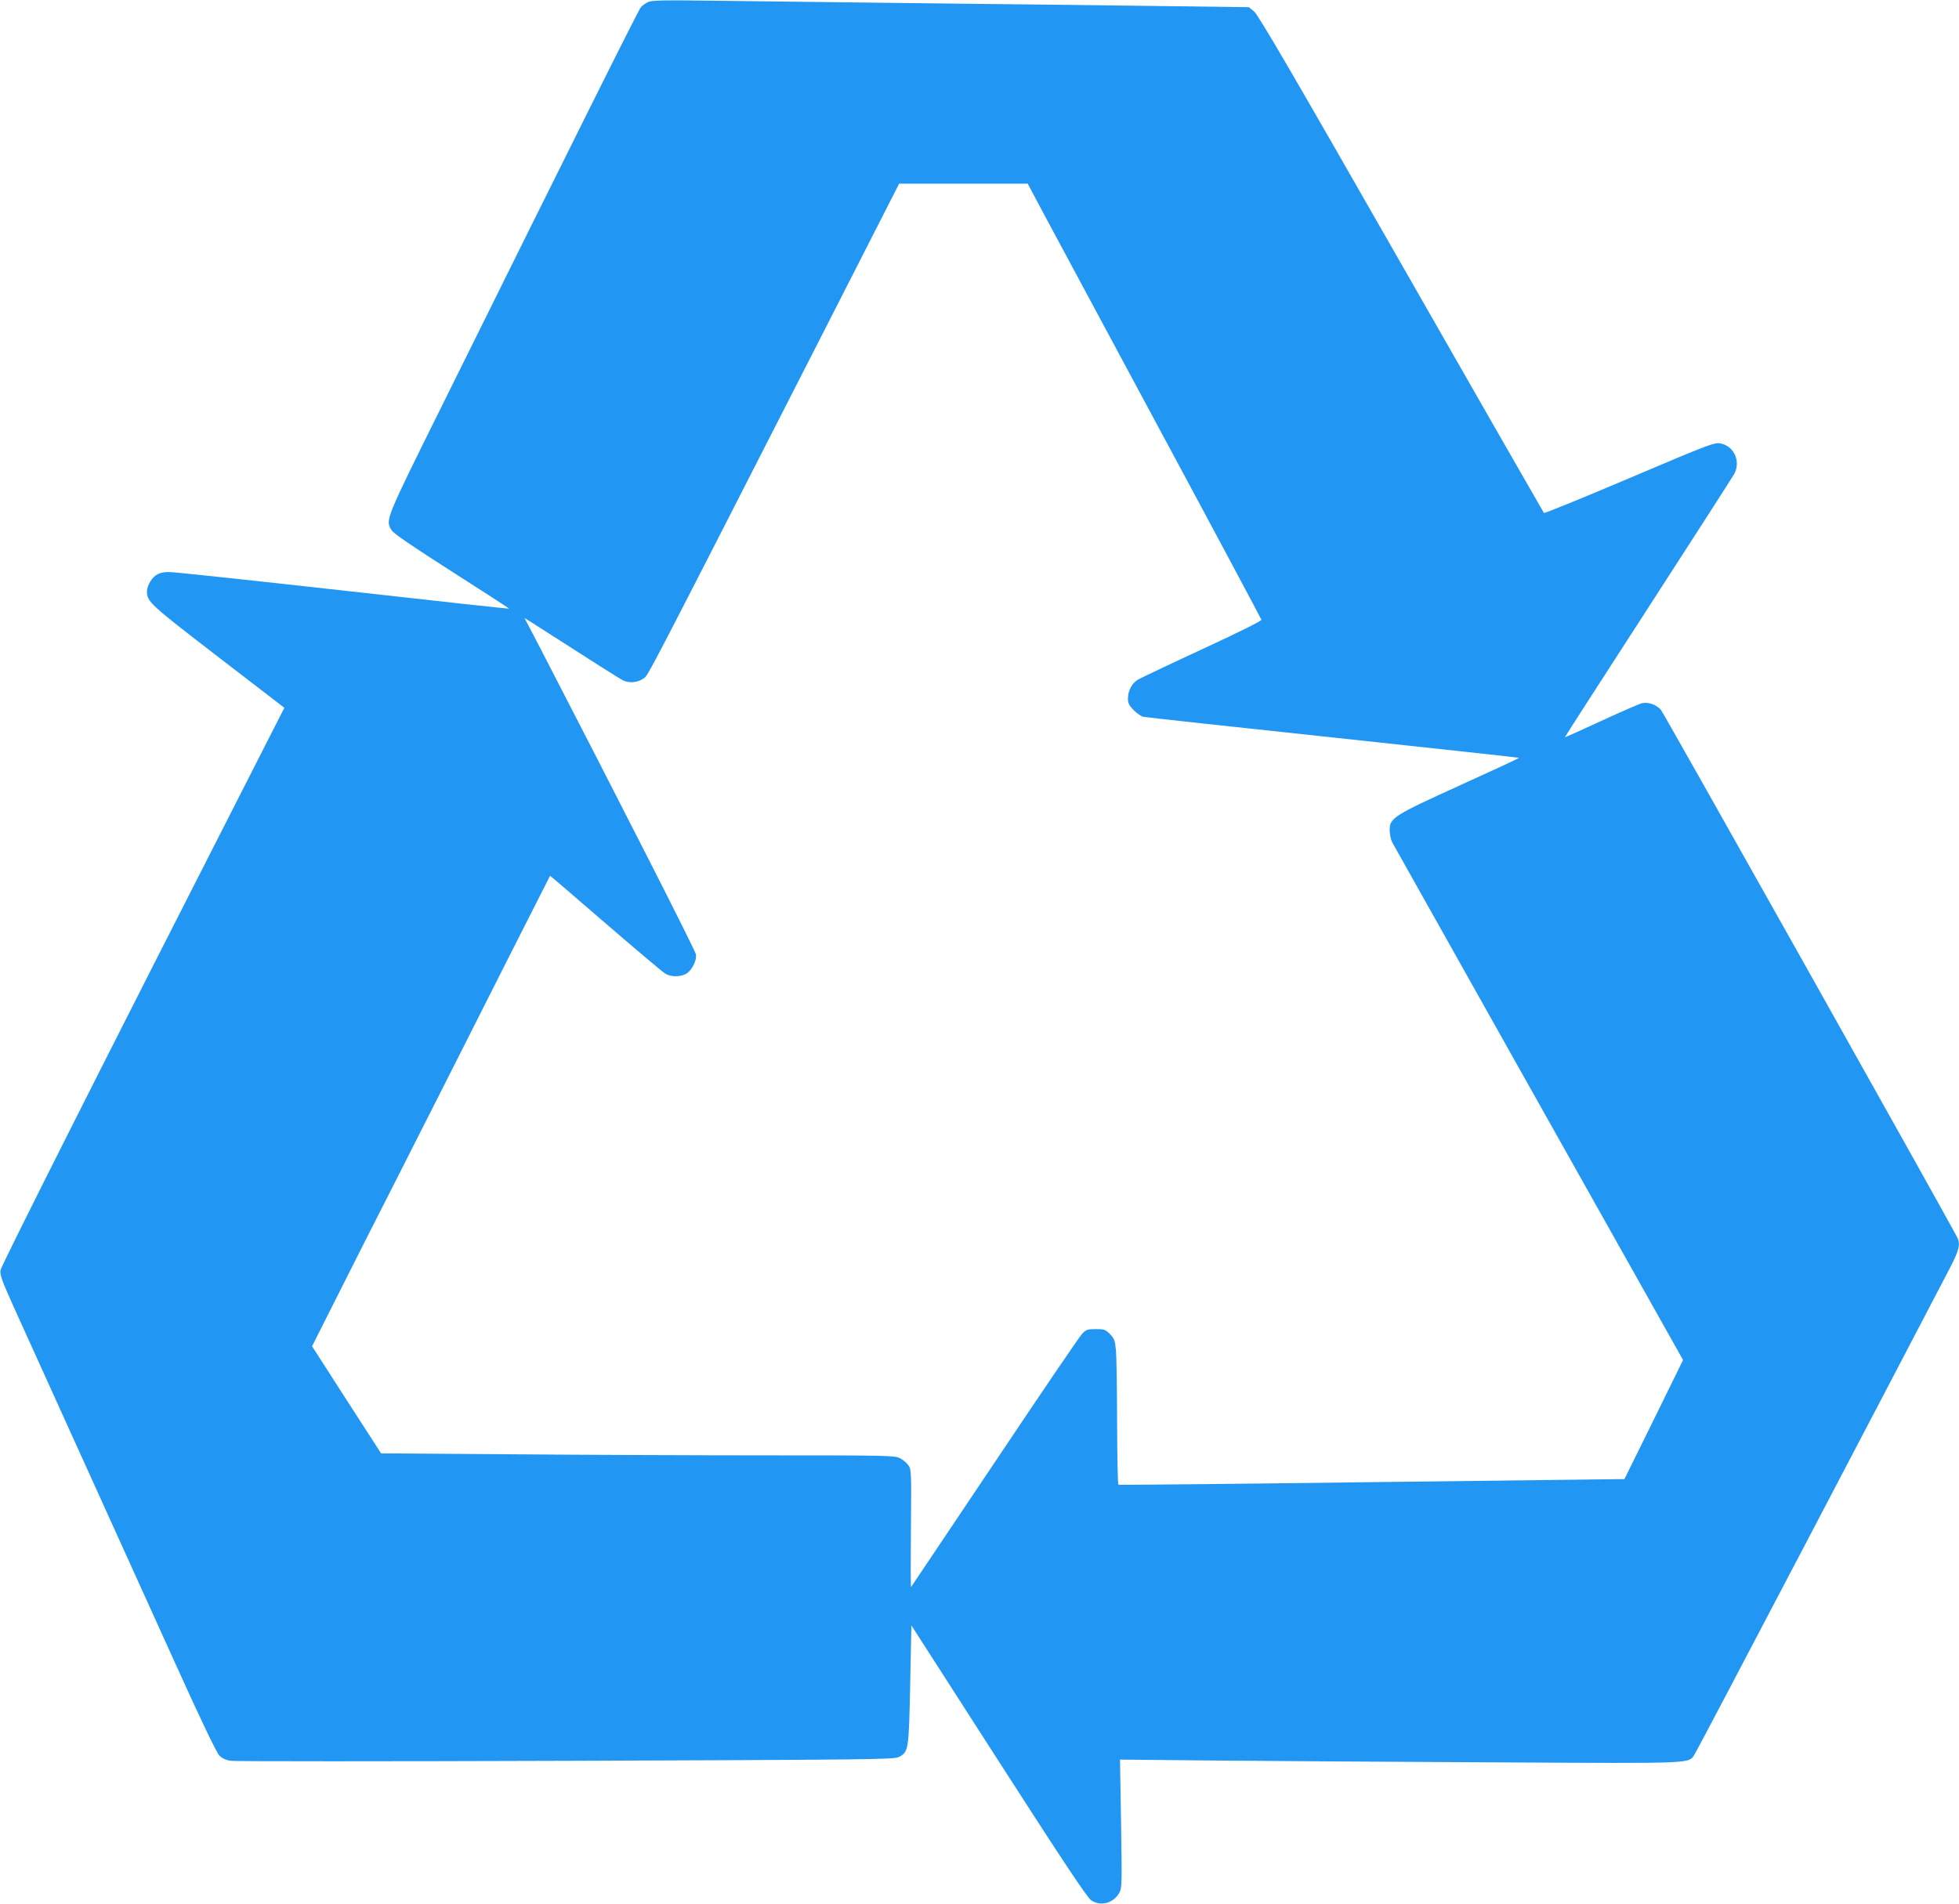 <?xml version="1.0" standalone="no"?>
<!DOCTYPE svg PUBLIC "-//W3C//DTD SVG 20010904//EN"
 "http://www.w3.org/TR/2001/REC-SVG-20010904/DTD/svg10.dtd">
<svg version="1.0" xmlns="http://www.w3.org/2000/svg"
 width="1280pt" height="1244pt" viewBox="0 0 1280 1244"
 preserveAspectRatio="xMidYMid meet">
<g transform="translate(0,1244) scale(0.1,-0.1)"
fill="#2196f3" stroke="none">
<path d="M4235 12427 c-16 -8 -38 -23 -47 -33 -16 -18 -421 -830 -1299 -2603
-375 -756 -372 -749 -330 -816 12 -21 137 -106 394 -270 207 -132 375 -241
373 -242 -1 -2 -488 51 -1082 118 -593 66 -1105 121 -1136 121 -65 1 -98 -16
-128 -65 -11 -18 -20 -45 -20 -60 0 -69 18 -85 465 -429 l433 -333 -163 -320
c-996 -1953 -1688 -3326 -1692 -3356 -4 -30 11 -71 87 -240 149 -328 754
-1663 1046 -2308 175 -388 279 -604 297 -622 18 -19 43 -30 74 -35 26 -4 1010
-4 2187 0 1973 7 2144 9 2176 24 67 32 68 42 77 474 l8 387 570 -887 c423
-658 579 -892 604 -909 62 -42 146 -20 184 48 18 33 18 52 12 453 l-7 418 609
-6 c334 -3 1160 -9 1834 -12 1361 -7 1269 -11 1315 59 17 24 1284 2441 1666
3174 59 114 68 154 47 196 -80 155 -1919 3429 -1937 3449 -31 34 -82 52 -123
43 -17 -4 -137 -56 -267 -116 -129 -60 -236 -108 -237 -106 -1 1 243 380 542
842 299 462 553 858 565 879 41 79 2 173 -80 196 -47 13 -56 9 -652 -244 -278
-118 -508 -211 -512 -208 -3 4 -423 736 -932 1627 -699 1224 -934 1627 -961
1649 l-35 29 -617 8 c-340 4 -1030 13 -1533 18 -503 6 -1102 13 -1330 16 -343
5 -420 3 -445 -8z m2596 -1405 c64 -119 407 -758 762 -1418 356 -661 647
-1207 649 -1214 2 -7 -149 -82 -382 -190 -212 -98 -401 -188 -421 -199 -42
-23 -69 -73 -69 -126 0 -30 8 -45 38 -76 21 -21 49 -40 63 -43 13 -3 570 -64
1238 -135 667 -72 1215 -131 1216 -133 2 -2 -170 -82 -382 -178 -438 -199
-463 -215 -463 -294 0 -26 7 -61 16 -79 13 -24 1629 -2901 1864 -3318 l37 -66
-191 -389 -192 -389 -1650 -20 c-907 -12 -1652 -19 -1656 -17 -5 2 -8 182 -9
400 0 218 -4 432 -7 475 -7 69 -11 80 -40 110 -29 29 -38 32 -92 32 -53 0 -63
-3 -89 -30 -16 -16 -273 -394 -571 -840 -298 -445 -545 -812 -547 -815 -3 -3
-3 169 -1 382 3 378 3 387 -18 415 -11 15 -36 36 -55 45 -32 17 -93 18 -855
18 -451 0 -1206 3 -1677 7 l-857 6 -226 350 -225 350 197 391 c108 215 236
468 284 561 48 94 221 436 385 760 255 506 685 1356 689 1362 1 1 164 -138
361 -309 198 -171 374 -319 390 -329 36 -23 96 -24 135 -4 39 20 74 88 67 129
-4 26 -492 985 -1014 1995 l-106 203 54 -34 c402 -258 560 -358 588 -373 41
-21 98 -16 138 13 29 21 14 -9 1149 2214 l519 1018 420 0 420 0 116 -218z"/>
</g>
</svg>
